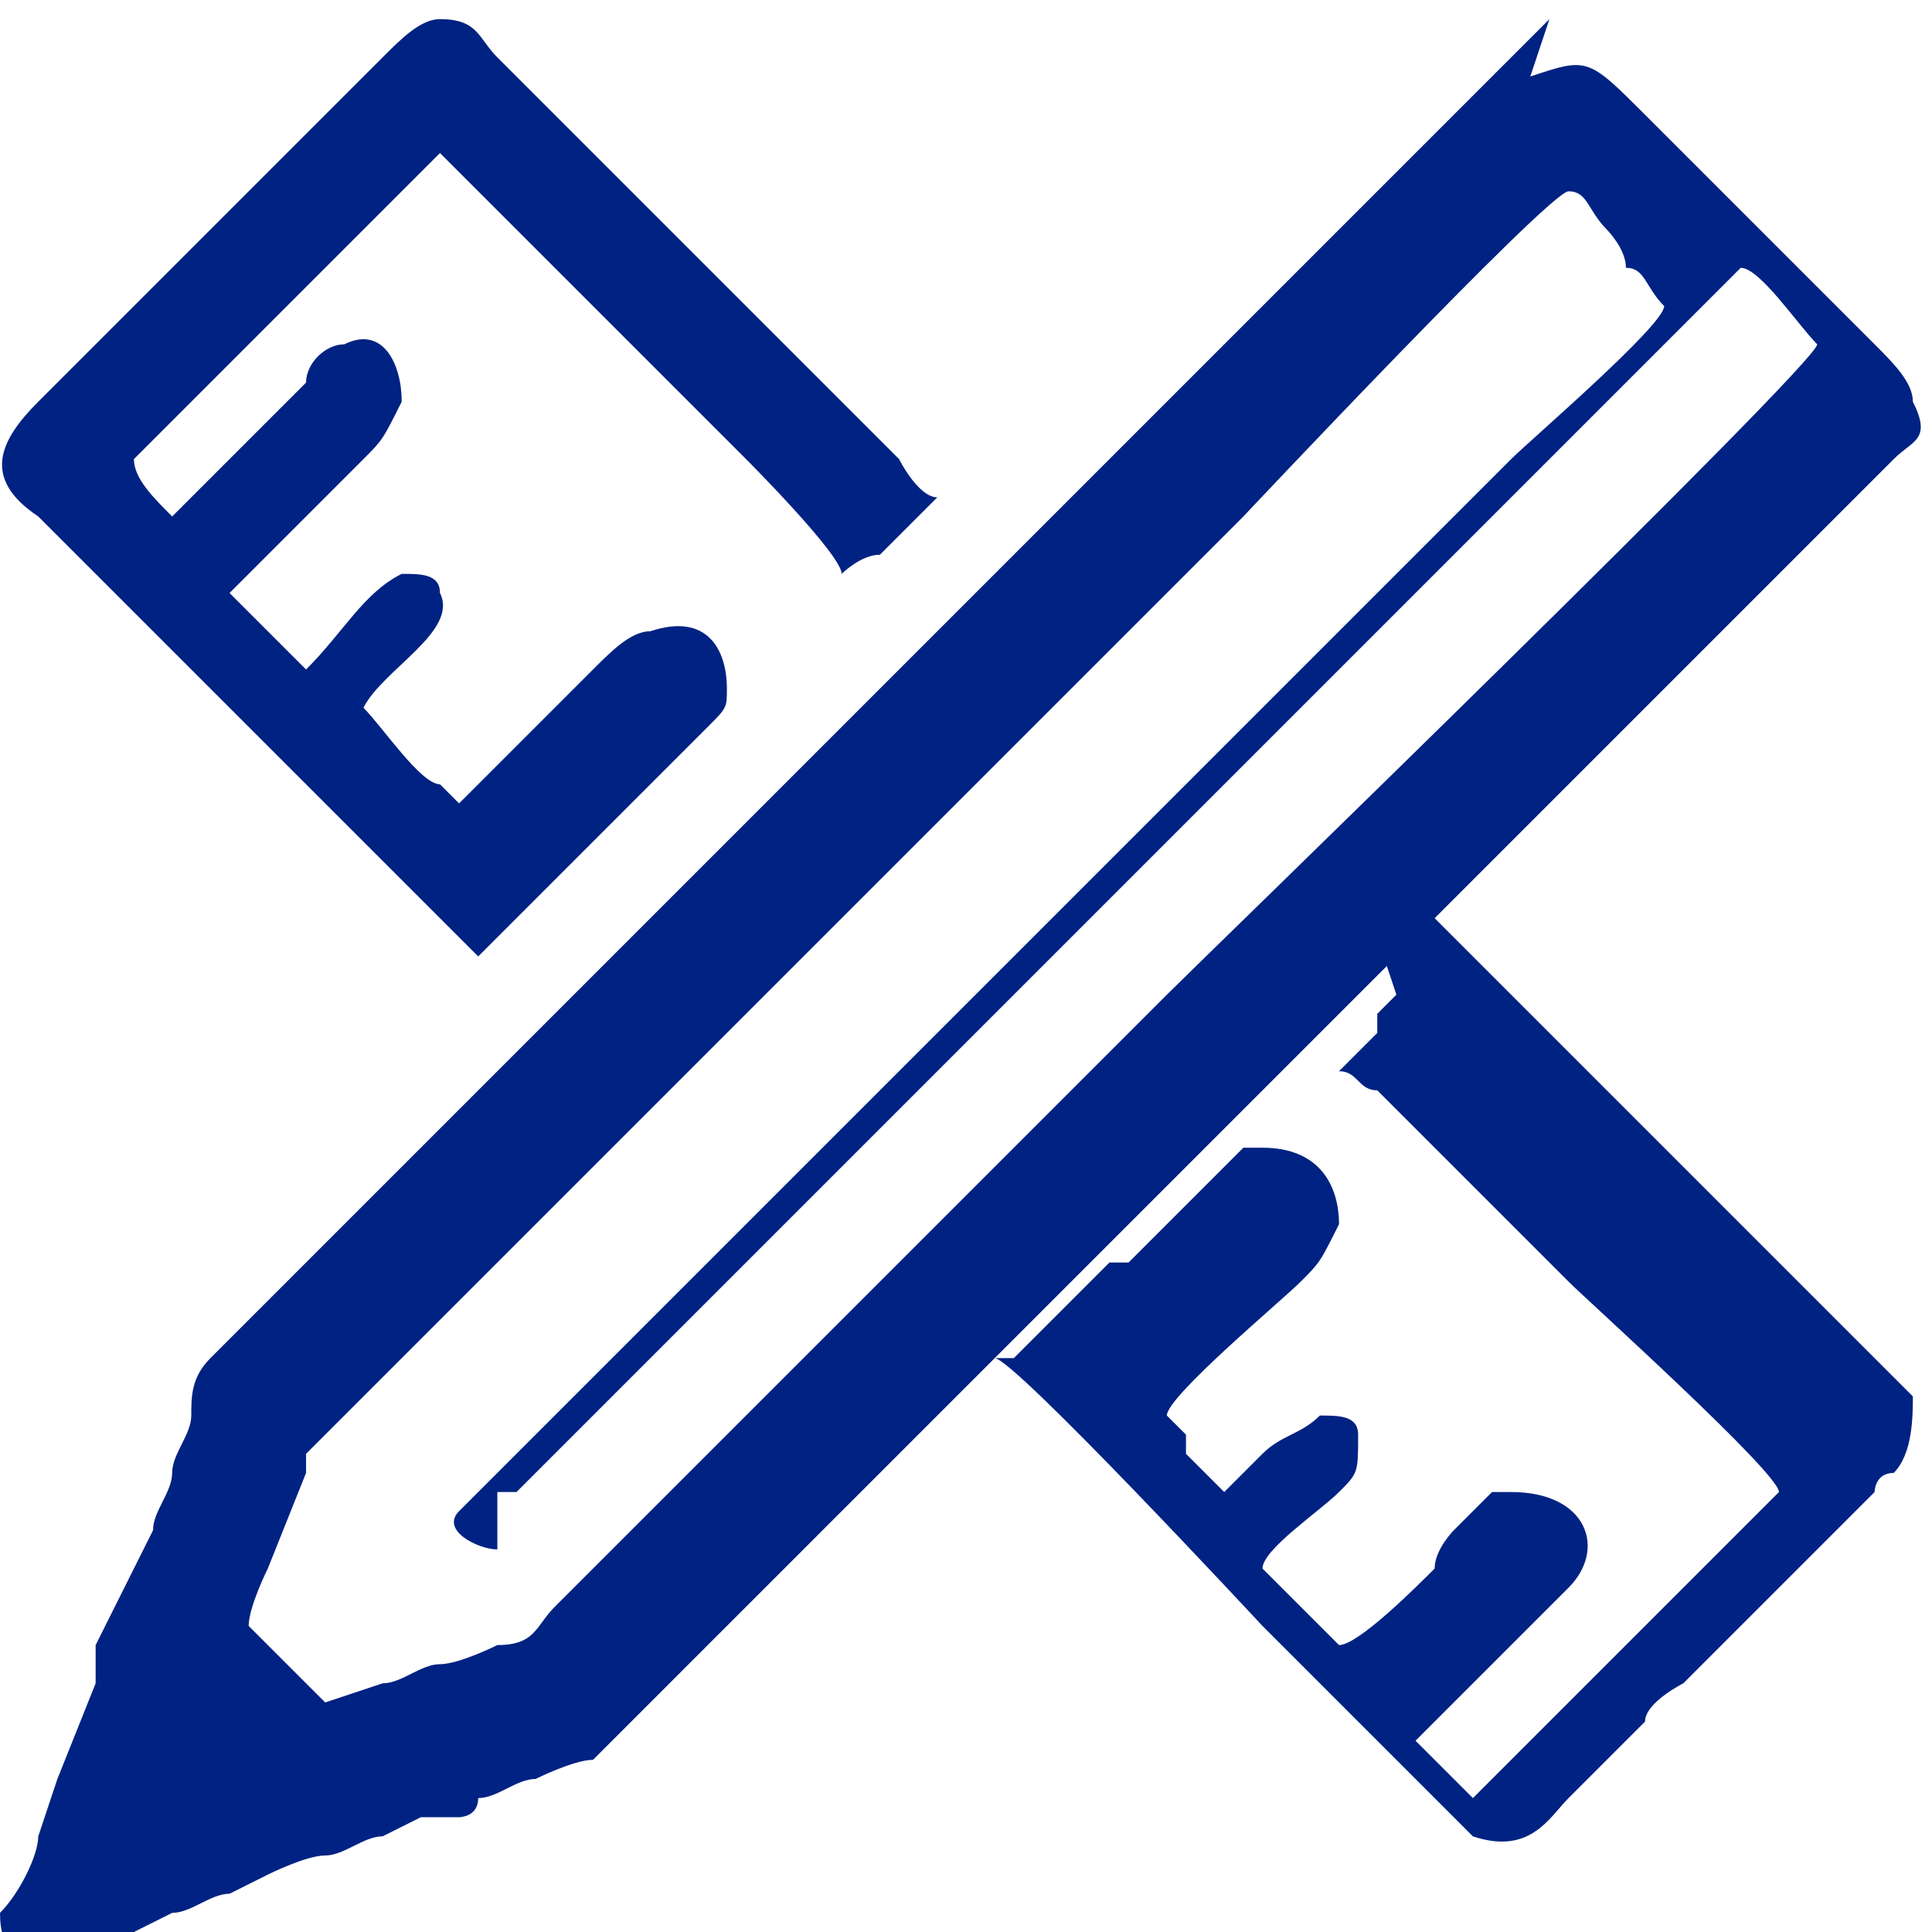 <?xml version="1.0" encoding="UTF-8"?>
<!DOCTYPE svg PUBLIC "-//W3C//DTD SVG 1.1//EN" "http://www.w3.org/Graphics/SVG/1.1/DTD/svg11.dtd">
<!-- Creator: CorelDRAW 2020 (64-Bit) -->
<svg xmlns="http://www.w3.org/2000/svg" xml:space="preserve" width="0.644in" height="0.644in" version="1.1" style="shape-rendering:geometricPrecision; text-rendering:geometricPrecision; image-rendering:optimizeQuality; fill-rule:evenodd; clip-rule:evenodd"
viewBox="0 0 1.01 1.01"
 xmlns:xlink="http://www.w3.org/1999/xlink"
 xmlns:xodm="http://www.corel.com/coreldraw/odm/2003">
 <defs>
  <style type="text/css">
   <![CDATA[
    .fil0 {fill:#002282}
   ]]>
  </style>
 </defs>
 <g id="Layer_x0020_1">
  <g id="_1909651729680">
   <path class="fil0" d="M0.26 0.78c0,-0 0,-0 0.01,-0 0,-0 0,-0 0.01,-0.01 0,-0 0.01,-0.01 0.01,-0.01 0.01,-0.01 0.01,-0.01 0.02,-0.02l0.12 -0.12c0.13,-0.13 0.27,-0.27 0.4,-0.4 0.01,-0.01 0.07,-0.07 0.08,-0.08 0.01,0 0.03,0.03 0.04,0.04 -0,0.01 -0.32,0.32 -0.34,0.34l-0.32 0.32c-0.01,0.01 -0.01,0.02 -0.03,0.02 -0,0 -0.02,0.01 -0.03,0.01 -0.01,0 -0.02,0.01 -0.03,0.01l-0.03 0.01 -0 -0c-0,-0 -0,0 -0,-0l-0.04 -0.04c-0,-0 -0,-0 -0,-0 -0,-0 0,0 -0,-0 -0,-0 -0,-0 -0,-0 0,-0.01 0.01,-0.03 0.01,-0.03 0,-0 0.02,-0.05 0.02,-0.05 -0,-0 0,-0.01 0,-0.01 0,-0 0.01,-0.01 0.01,-0.01 0.05,-0.05 0.1,-0.1 0.15,-0.15 0.03,-0.03 0.06,-0.06 0.08,-0.08 0.08,-0.08 0.17,-0.17 0.25,-0.25 0,-0 0.16,-0.17 0.17,-0.17 0.01,0 0.01,0.01 0.02,0.02 0,0 0.01,0.01 0.01,0.02 0.01,0 0.01,0.01 0.02,0.02 -0,0.01 -0.07,0.07 -0.08,0.08l-0.49 0.49c-0.01,0.01 -0.06,0.06 -0.06,0.06 -0.01,0.01 0.01,0.02 0.02,0.02zm0.55 -0.77c-0,0 -0.08,0.08 -0.09,0.09l-0.27 0.27c-0.06,0.06 -0.12,0.12 -0.18,0.18 -0.03,0.03 -0.06,0.06 -0.09,0.09 -0.02,0.02 -0.05,0.05 -0.07,0.07 -0.01,0.01 -0.01,0.02 -0.01,0.03 -0,0.01 -0.01,0.02 -0.01,0.03 -0,0.01 -0.01,0.02 -0.01,0.03 0,0 -0.01,0.02 -0.01,0.02l-0.02 0.04c-0,0 -0,0 -0,0.01l-0 0.01c-0,0 -0.02,0.05 -0.02,0.05l-0.01 0.03c-0,0.01 -0.01,0.03 -0.02,0.04 -0,0.02 0.01,0.03 0.03,0.03 0.01,-0 0.01,-0 0.02,-0.01 0.01,-0 0.01,-0.01 0.02,-0.01 0,-0 0.02,-0.01 0.02,-0.01 0.01,-0 0.02,-0.01 0.03,-0.01 0,-0 0.02,-0.01 0.02,-0.01 0,-0 0.02,-0.01 0.03,-0.01 0.01,-0 0.02,-0.01 0.03,-0.01 0,-0 0.02,-0.01 0.02,-0.01l0.01 -0c0,-0 0,-0 0.01,-0 0,-0 0.01,-0 0.01,-0.01 0.01,-0 0.02,-0.01 0.03,-0.01 0,-0 0.02,-0.01 0.03,-0.01l0.07 -0.07c0.03,-0.03 0.06,-0.06 0.09,-0.09 0.06,-0.06 0.13,-0.13 0.18,-0.18 0.09,-0.09 0.18,-0.18 0.27,-0.27l0.07 -0.07c0.01,-0.01 0.02,-0.01 0.01,-0.03 -0,-0.01 -0.01,-0.02 -0.02,-0.03l-0.07 -0.07c-0.02,-0.02 -0.03,-0.03 -0.05,-0.05 -0.03,-0.03 -0.03,-0.03 -0.06,-0.02z"/>
   <path class="fil0" d="M0.73 0.52c-0,0 -0,0 -0.01,0.01 -0,0 -0,0 -0,0.01 -0,0 -0,0 -0.01,0.01 -0,0 -0.01,0.01 -0.01,0.01 0.01,0 0.01,0.01 0.02,0.01l0.1 0.1c0.01,0.01 0.11,0.1 0.11,0.11l-0.16 0.16c-0,-0 -0.03,-0.03 -0.03,-0.03 0,-0 0.01,-0.01 0.02,-0.02l0.01 -0.01c0.01,-0.01 0.01,-0.01 0.01,-0.01l0.03 -0.03c0,-0 0,-0 0.01,-0.01 0.02,-0.02 0.01,-0.05 -0.03,-0.05l-0.01 0c-0,0 -0,0 -0,0 -0,0 -0,0 -0,0 -0,0 -0,0 -0,0 -0,0 -0.01,0.01 -0.01,0.01 -0,0 -0,0 -0.01,0.01l-0 0c-0,0 -0.01,0.01 -0.01,0.02 -0.01,0.01 -0.04,0.04 -0.05,0.04l-0.04 -0.04c0,-0.01 0.03,-0.03 0.04,-0.04 0.01,-0.01 0.01,-0.01 0.01,-0.03 -0,-0.01 -0.01,-0.01 -0.02,-0.01 -0.01,0.01 -0.02,0.01 -0.03,0.02 -0.01,0.01 -0.02,0.02 -0.02,0.02l-0.01 -0.01c-0,-0 -0,-0 -0,-0 -0,-0 -0.01,-0.01 -0.01,-0.01 -0,-0 -0,-0 -0,-0.01l-0.01 -0.01c0,-0.01 0.06,-0.06 0.07,-0.07 0.01,-0.01 0.01,-0.01 0.02,-0.03 0,-0.02 -0.01,-0.04 -0.04,-0.04 -0,0 -0.01,0 -0.01,0 -0,0 -0,0 -0,0 -0,0 -0.01,0.01 -0.01,0.01 -0,0 -0.01,0.01 -0.01,0.01 -0,0 -0,0 -0,0 -0,0 -0.02,0.02 -0.02,0.02 -0,0 0,0 -0,0 -0,0 -0.01,0.01 -0.01,0.01 -0,0 -0,0 -0.01,0.01 -0,0 -0,0 -0.01,0 -0,0 -0,0 -0,0 -0,0 -0,0 -0.01,0.01 -0,0 -0,0 -0.01,0.01 -0,0 -0,0 -0.01,0.01 -0,0 -0,0 -0,0 -0,0 -0,0 -0,0 -0,0 0,0 -0,0 -0,0 -0.01,0.01 -0.01,0.01 -0,0 -0,0 -0.01,0.01 -0,0 -0,0 -0.01,0l0 0c0.01,0 0.14,0.14 0.14,0.14 0.01,0.01 0.1,0.1 0.11,0.11 0.03,0.01 0.04,-0.01 0.05,-0.02 0,-0 0,-0 0,-0 0,-0 0.02,-0.02 0.02,-0.02l0 -0c0,-0 0.02,-0.02 0.02,-0.02l0 -0c0,-0.01 0.02,-0.02 0.02,-0.02 0,-0 -0,-0 0,-0 0,-0 0,-0 0,-0l0.1 -0.1c0,-0 0,-0 0,-0 0,-0 0,-0.01 0.01,-0.01 0.01,-0.01 0.01,-0.03 0.01,-0.04 -0.01,-0.01 -0.16,-0.16 -0.18,-0.18 -0.01,-0.01 -0.02,-0.02 -0.04,-0.04 -0.01,-0.01 -0.01,-0.01 -0.02,-0.02 -0.01,-0.01 -0.01,-0.01 -0.02,-0.02l-0.02 0.02z"/>
   <path class="fil0" d="M0.25 0.5l0.12 -0.12c0.01,-0.01 0.01,-0.01 0.01,-0.02 0,-0.02 -0.01,-0.04 -0.04,-0.03 -0.01,0 -0.02,0.01 -0.03,0.02 -0.01,0.01 -0.07,0.07 -0.07,0.07l-0.01 -0.01c-0,-0 -0,-0 -0,-0 -0.01,-0 -0.03,-0.03 -0.04,-0.04 0.01,-0.02 0.05,-0.04 0.04,-0.06 -0,-0.01 -0.01,-0.01 -0.02,-0.01 -0.02,0.01 -0.03,0.03 -0.05,0.05l-0.01 -0.01c-0,-0 -0.01,-0.01 -0.02,-0.02l-0.01 -0.01c0.02,-0.02 0.05,-0.05 0.07,-0.07 0.01,-0.01 0.01,-0.01 0.02,-0.03 0,-0.02 -0.01,-0.04 -0.03,-0.03 -0.01,0 -0.02,0.01 -0.02,0.02 -0.01,0.01 -0.01,0.01 -0.02,0.02 -0,0 -0.04,0.04 -0.04,0.04 -0,0 -0.01,0.01 -0.01,0.01 -0.01,-0.01 -0.02,-0.02 -0.02,-0.03 0.02,-0.02 0.06,-0.06 0.08,-0.08 0.01,-0.01 0.08,-0.08 0.08,-0.08l0.11 0.11c0.02,0.02 0.04,0.04 0.05,0.05 0,0 0.05,0.05 0.05,0.06l0 0c0,-0 0.01,-0.01 0.02,-0.01l0 -0c0,-0 0,-0 0.01,-0.01 0,-0 -0,-0 0,-0l0.01 -0.01c0,-0 0.01,-0.01 0.01,-0.01 -0.01,-0 -0.02,-0.02 -0.02,-0.02l-0.21 -0.21c-0.01,-0.01 -0.01,-0.02 -0.03,-0.02 -0.01,0 -0.02,0.01 -0.03,0.02 -0.03,0.03 -0.06,0.06 -0.09,0.09 -0.03,0.03 -0.06,0.06 -0.09,0.09 -0.02,0.02 -0.03,0.04 -0,0.06l0.21 0.21c0.01,0.01 0.02,0.02 0.02,0.02l0 -0z"/>
  </g>
 </g>
</svg>
